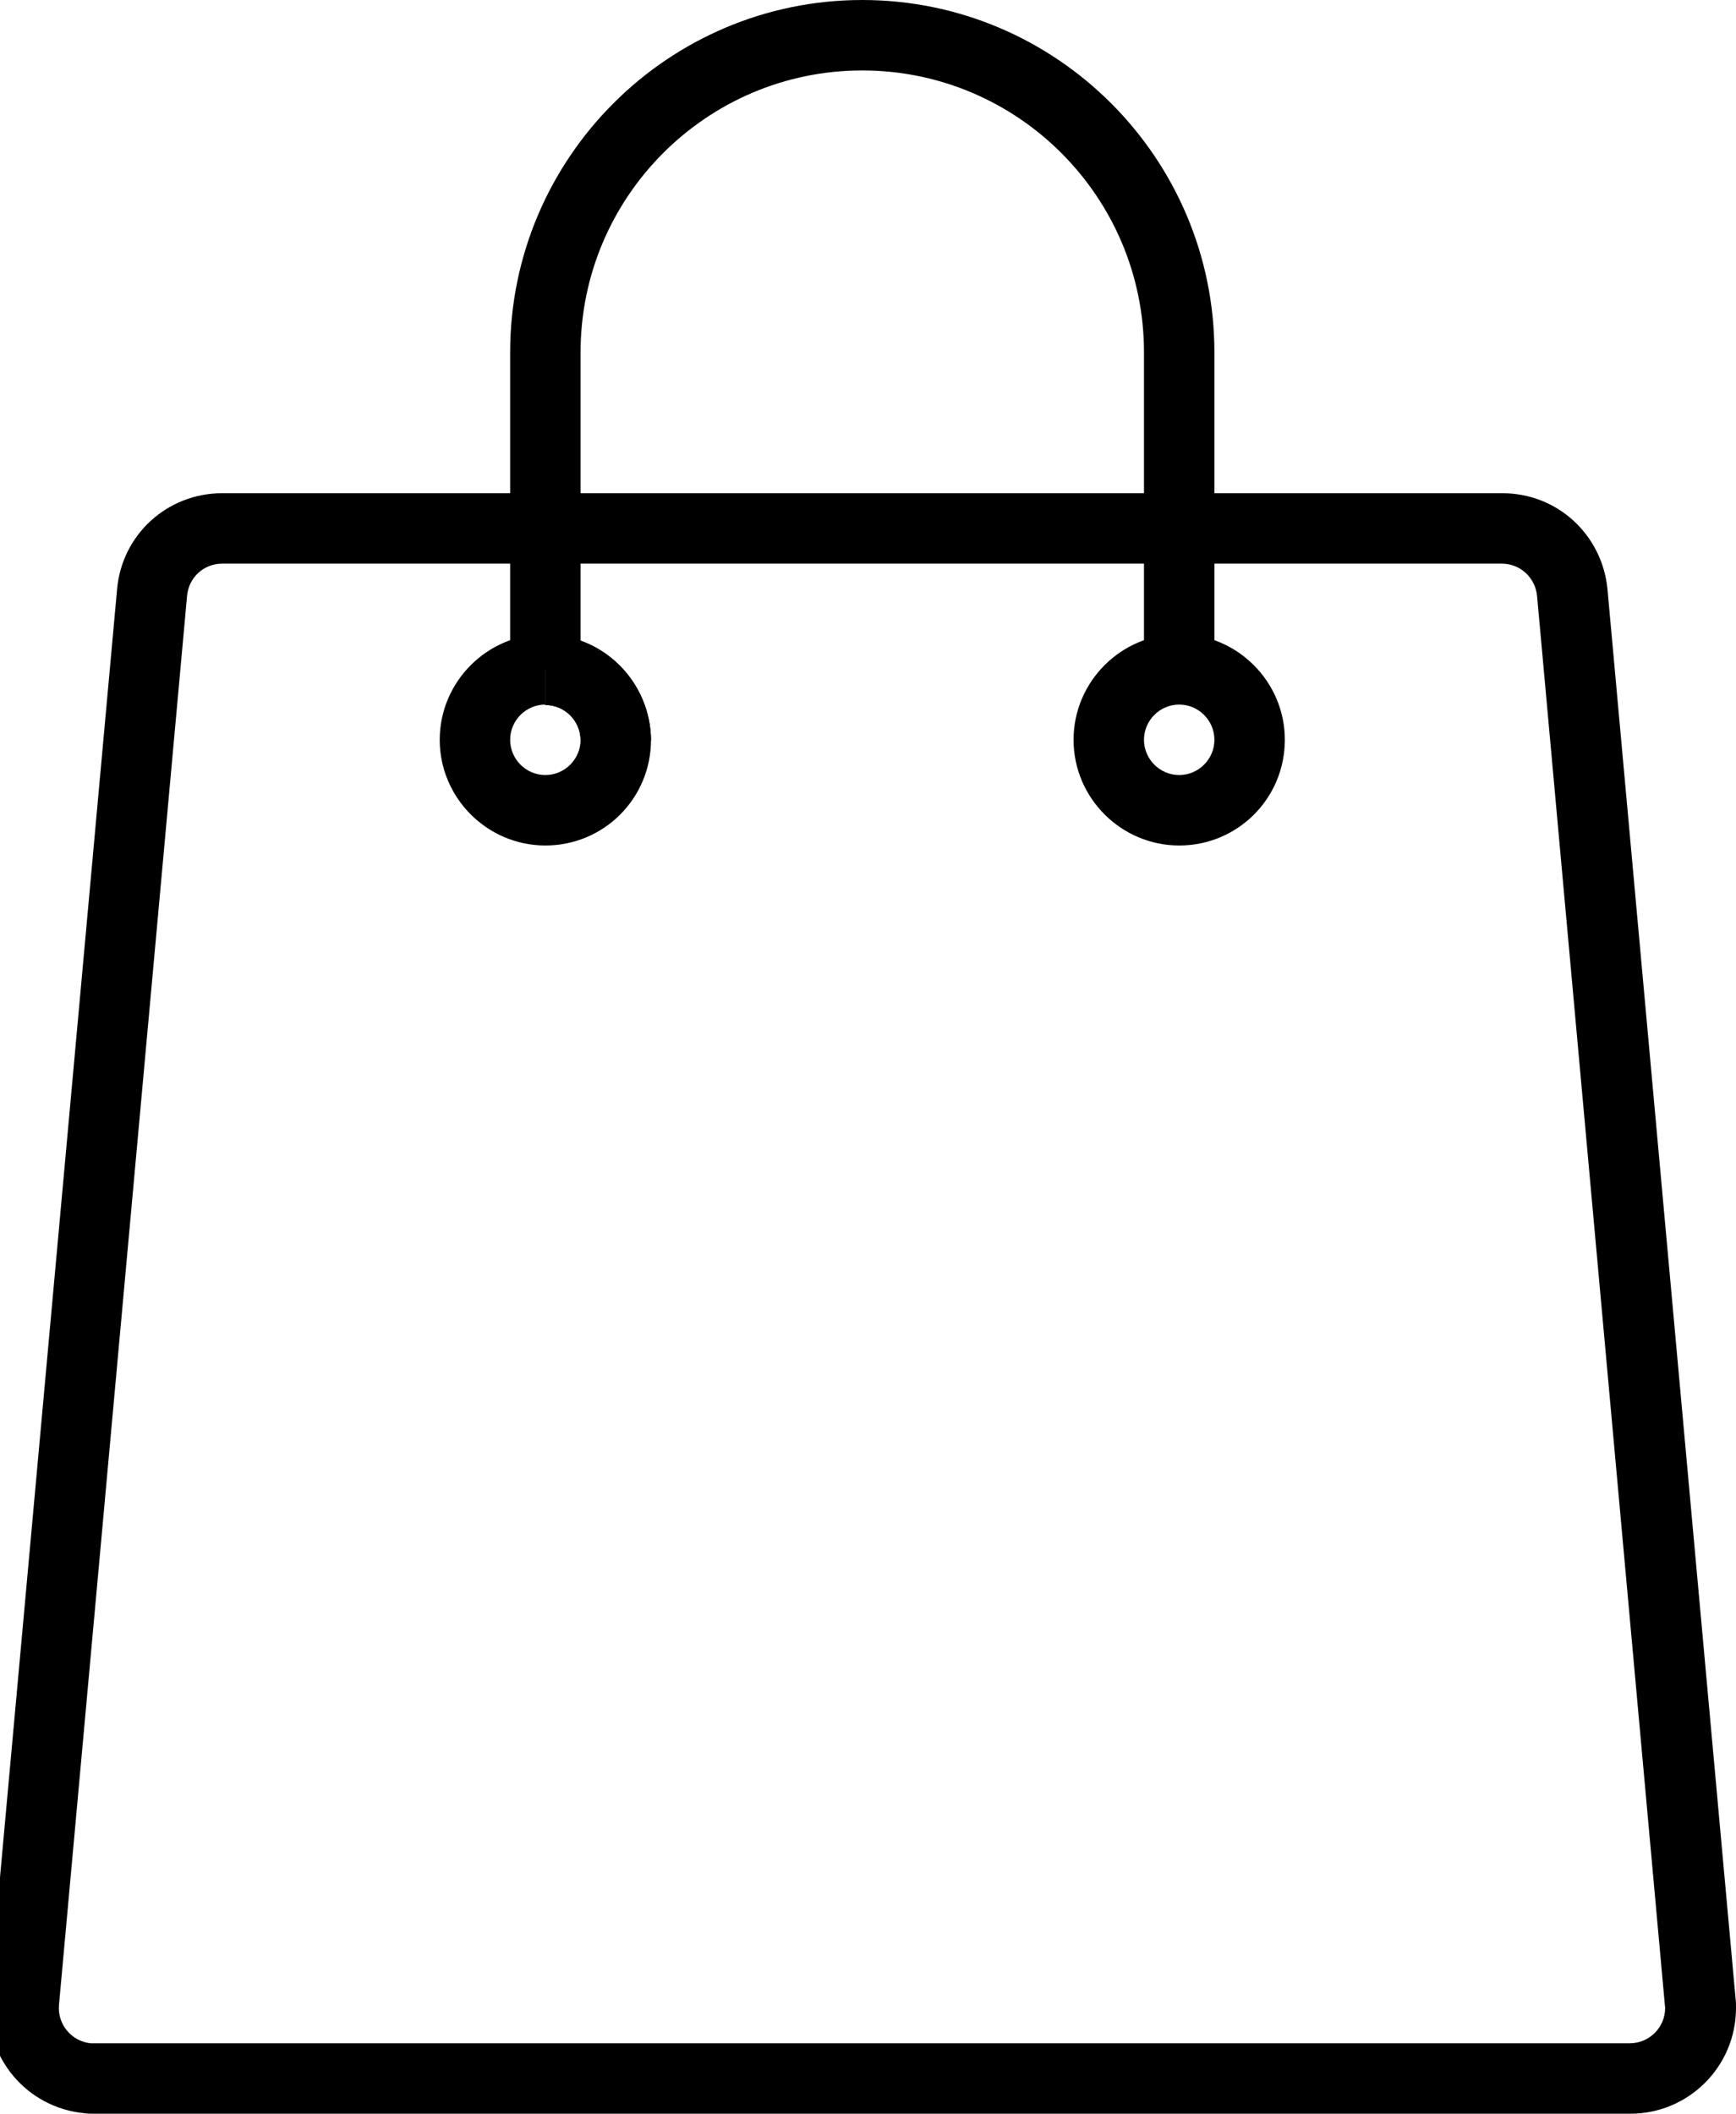 <?xml version="1.0" encoding="utf-8"?>
<!-- Generator: Adobe Illustrator 28.1.0, SVG Export Plug-In . SVG Version: 6.00 Build 0)  -->
<svg version="1.1" id="Camada_1" xmlns="http://www.w3.org/2000/svg" xmlns:xlink="http://www.w3.org/1999/xlink" x="0px" y="0px"
	 viewBox="0 0 394.4 480" style="enable-background:new 0 0 394.4 480;" xml:space="preserve">
<g>
	<path d="M370.4,480h-349c-0.7,0-1.4,0-2.1-0.1c-13.3-1.2-23-12.9-21.8-26.1l29.1-320c1.1-12.4,11.4-21.8,23.9-21.8h290.8
		c12.5,0,22.7,9.4,23.9,21.8l29.1,320c0.1,0.7,0.1,1.4,0.1,2.2C394.4,469.3,383.6,480,370.4,480L370.4,480z M50.5,128
		c-4.2,0-7.6,3.1-8,7.3l-29.1,320c-0.4,4.4,2.9,8.3,7.2,8.7l0.7,0h349c4.4,0,8-3.6,8-8l-29.1-320.7c-0.4-4.1-3.8-7.3-8-7.3H50.5z
		 M131.9,168.1c0-4.4-3.6-8-8-8l0-16c13.2,0,23.9,10.8,24,24L131.9,168.1z"/>
	<path d="M267.9,192c-13.2,0-24-10.8-24-24c0-13.2,10.8-24,24-24c13.2,0,24,10.8,24,24C291.9,181.3,281.2,192,267.9,192z M267.9,160
		c-4.4,0-8,3.6-8,8c0,4.4,3.6,8,8,8c4.4,0,8-3.6,8-8C275.9,163.6,272.3,160,267.9,160z M123.9,192c-13.2,0-24-10.8-24-24
		c0-13.2,10.8-24,24-24v16c-4.4,0-8,3.6-8,8c0,4.4,3.6,8,8,8c4.4,0,8-3.6,8-8h16C147.9,181.3,137.2,192,123.9,192z"/>
	<path d="M131.9,168.1c0-4.4-3.6-8-8-8l0-16c13.2,0,23.9,10.8,24,24L131.9,168.1z"/>
	<path d="M275.9,152h-16V80c0-35.3-28.7-64-64-64c-35.3,0-64,28.7-64,64v72h-16v-72c0-44.1,35.9-80,80-80c44.1,0,80,35.9,80,80V152z
		"/>
</g>
</svg>
